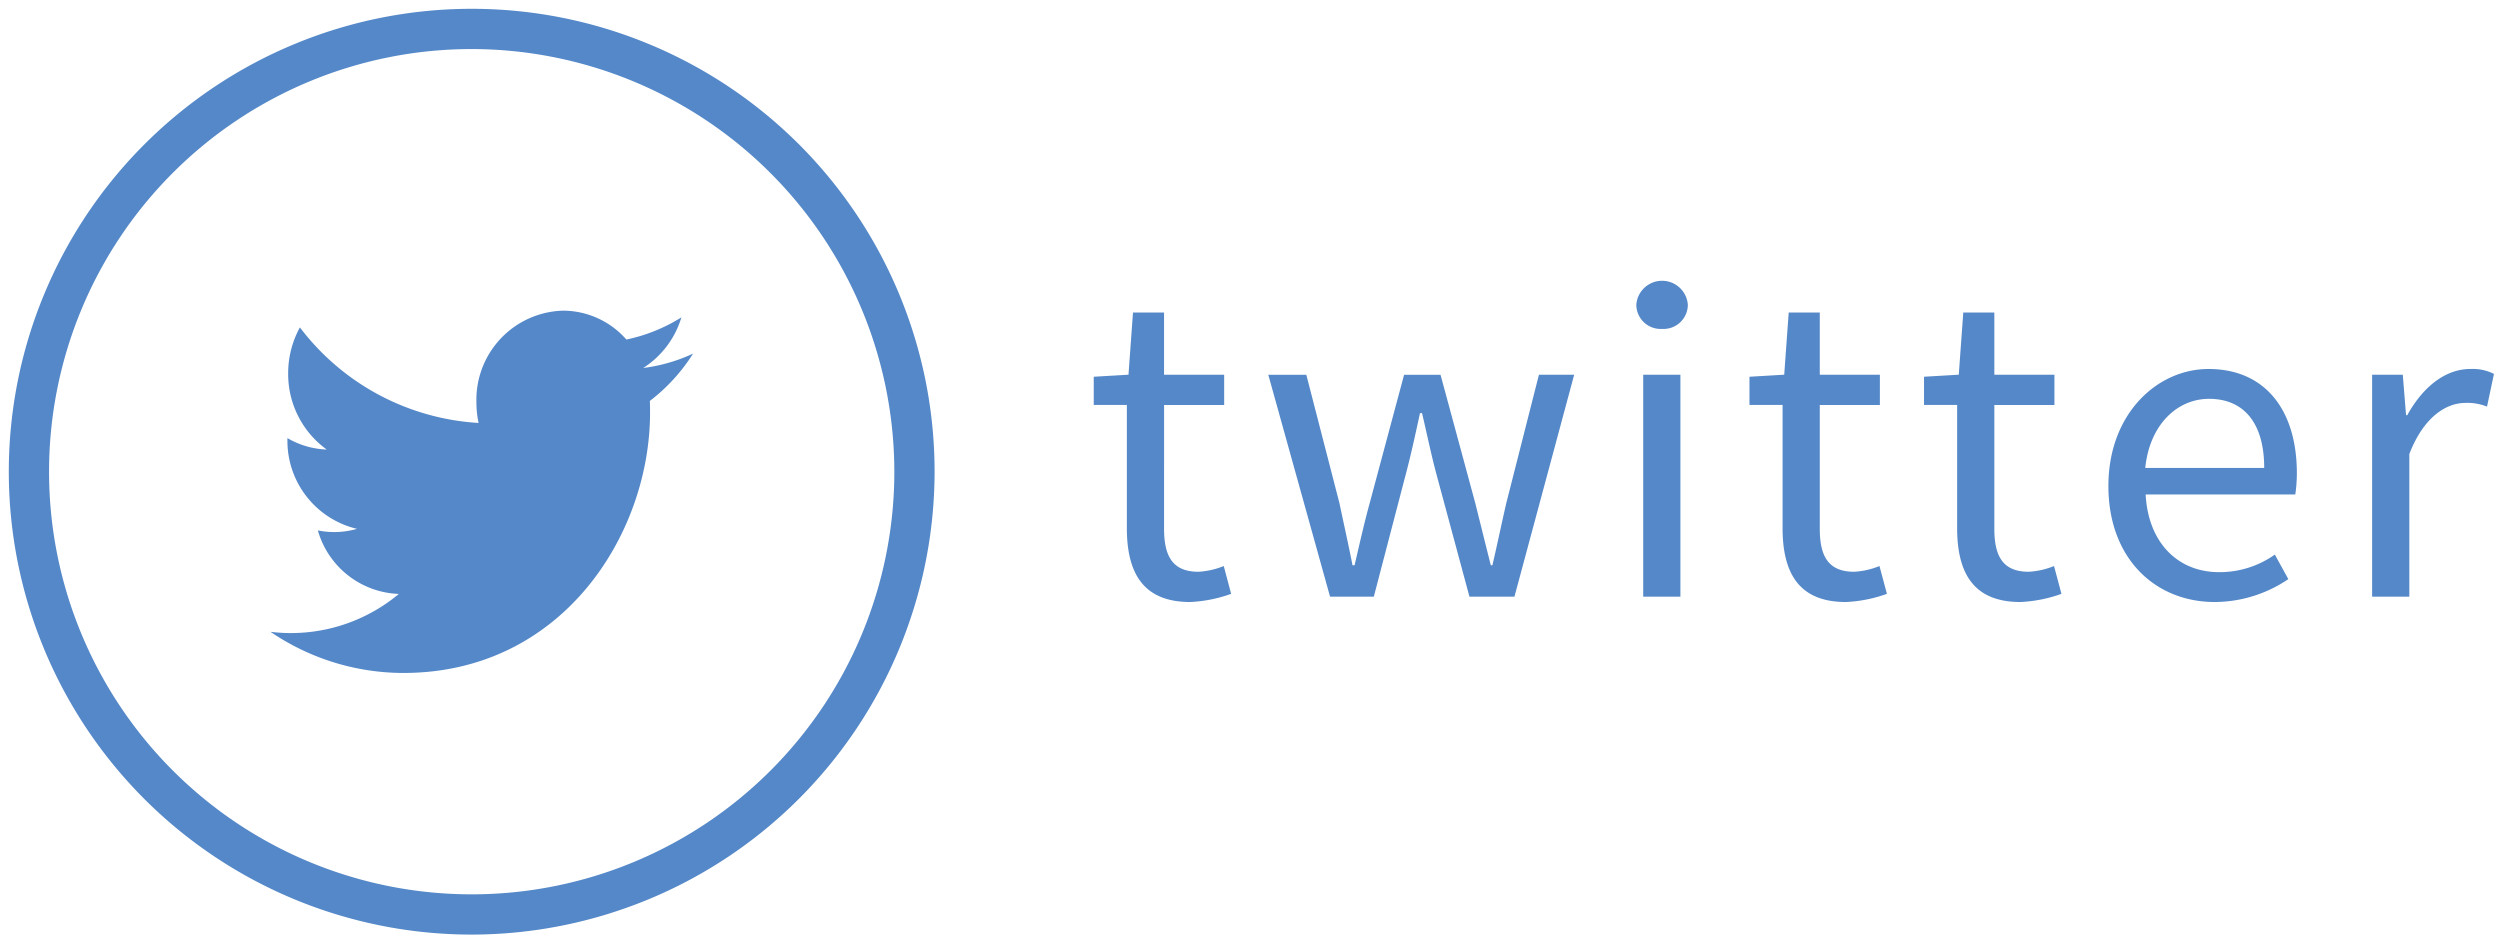<svg xmlns="http://www.w3.org/2000/svg" width="159" height="60" viewBox="0 0 159 60">
  <defs>
    <style>
      .cls-1 {
        fill: #5488c8;
        fill-rule: evenodd;
      }
    </style>
  </defs>
  <path id="シェイプ_5" data-name="シェイプ 5" class="cls-1" d="M40.914,23.4a5.776,5.776,0,0,0,2.423-3.216,10.687,10.687,0,0,1-3.5,1.411,5.369,5.369,0,0,0-4.025-1.837A5.67,5.67,0,0,0,30.3,25.576a6.088,6.088,0,0,0,.14,1.324,15.4,15.4,0,0,1-11.366-6.077,6.045,6.045,0,0,0-.746,2.925,5.91,5.91,0,0,0,2.453,4.843,5.321,5.321,0,0,1-2.5-.727v0.071a5.747,5.747,0,0,0,4.426,5.7,5.267,5.267,0,0,1-2.491.1,5.563,5.563,0,0,0,5.151,4.039,10.706,10.706,0,0,1-6.849,2.489,10.492,10.492,0,0,1-1.316-.08A15.04,15.04,0,0,0,25.654,42.8c10.145,0,15.689-8.863,15.689-16.548,0-.253,0-0.5-0.014-0.752a11.53,11.53,0,0,0,2.752-3.012,10.578,10.578,0,0,1-3.166.915h0Zm0,0M30,59.44A29.44,29.44,0,1,1,59.44,30,29.473,29.473,0,0,1,30,59.44ZM30,3.12A26.88,26.88,0,1,0,56.88,30,26.91,26.91,0,0,0,30,3.12Z"/>
  <path id="twitter" class="cls-1" d="M75.7,38.288a8.886,8.886,0,0,0,2.6-.52L77.831,36a5,5,0,0,1-1.612.364c-1.638,0-2.184-.988-2.184-2.73V25.756h3.822V23.832H74.034V19.879H72.058l-0.286,3.952-2.21.13v1.794h2.106v7.826C71.668,36.416,72.682,38.288,75.7,38.288Zm8.892-.338h2.782l1.976-7.566c0.364-1.352.65-2.678,0.962-4.108h0.13c0.338,1.43.6,2.73,0.962,4.056l2.054,7.618h2.86l3.8-14.119H97.877L95.8,32c-0.312,1.352-.572,2.626-0.884,3.952h-0.1c-0.338-1.326-.65-2.6-0.988-3.952l-2.21-8.164H89.3L87.112,32c-0.364,1.326-.65,2.626-0.962,3.952H86.02c-0.26-1.326-.546-2.6-0.832-3.952l-2.106-8.164H80.664Zm19.916,0h2.366V23.832h-2.366V37.95Zm1.2-17.031a1.547,1.547,0,0,0,1.638-1.534,1.642,1.642,0,0,0-3.276,0A1.547,1.547,0,0,0,105.7,20.919Zm11.7,17.369a8.885,8.885,0,0,0,2.6-.52L119.534,36a5,5,0,0,1-1.612.364c-1.638,0-2.184-.988-2.184-2.73V25.756h3.822V23.832h-3.822V19.879h-1.976l-0.286,3.952-2.21.13v1.794h2.106v7.826C113.372,36.416,114.386,38.288,117.4,38.288Zm11.1,0a8.885,8.885,0,0,0,2.6-.52L130.636,36a5,5,0,0,1-1.612.364c-1.638,0-2.184-.988-2.184-2.73V25.756h3.822V23.832H126.84V19.879h-1.976l-0.286,3.952-2.21.13v1.794h2.106v7.826C124.474,36.416,125.488,38.288,128.5,38.288Zm12.35,0a8.4,8.4,0,0,0,4.68-1.456l-0.858-1.56a6.086,6.086,0,0,1-3.536,1.118c-2.678,0-4.524-1.924-4.68-4.94h9.516a9.237,9.237,0,0,0,.1-1.352c0-4.03-2.028-6.63-5.616-6.63-3.276,0-6.37,2.86-6.37,7.436C134.094,35.558,137.11,38.288,140.854,38.288Zm-4.42-8.528c0.286-2.782,2.054-4.394,4.056-4.394,2.21,0,3.51,1.534,3.51,4.394h-7.566Zm14.429,8.19h2.366V28.876c0.936-2.418,2.392-3.25,3.562-3.25a3.342,3.342,0,0,1,1.379.234l0.442-2.08a3.01,3.01,0,0,0-1.508-.312c-1.587,0-3.017,1.144-4.005,2.938h-0.078l-0.208-2.574h-1.95V37.95Z"/>
</svg>
